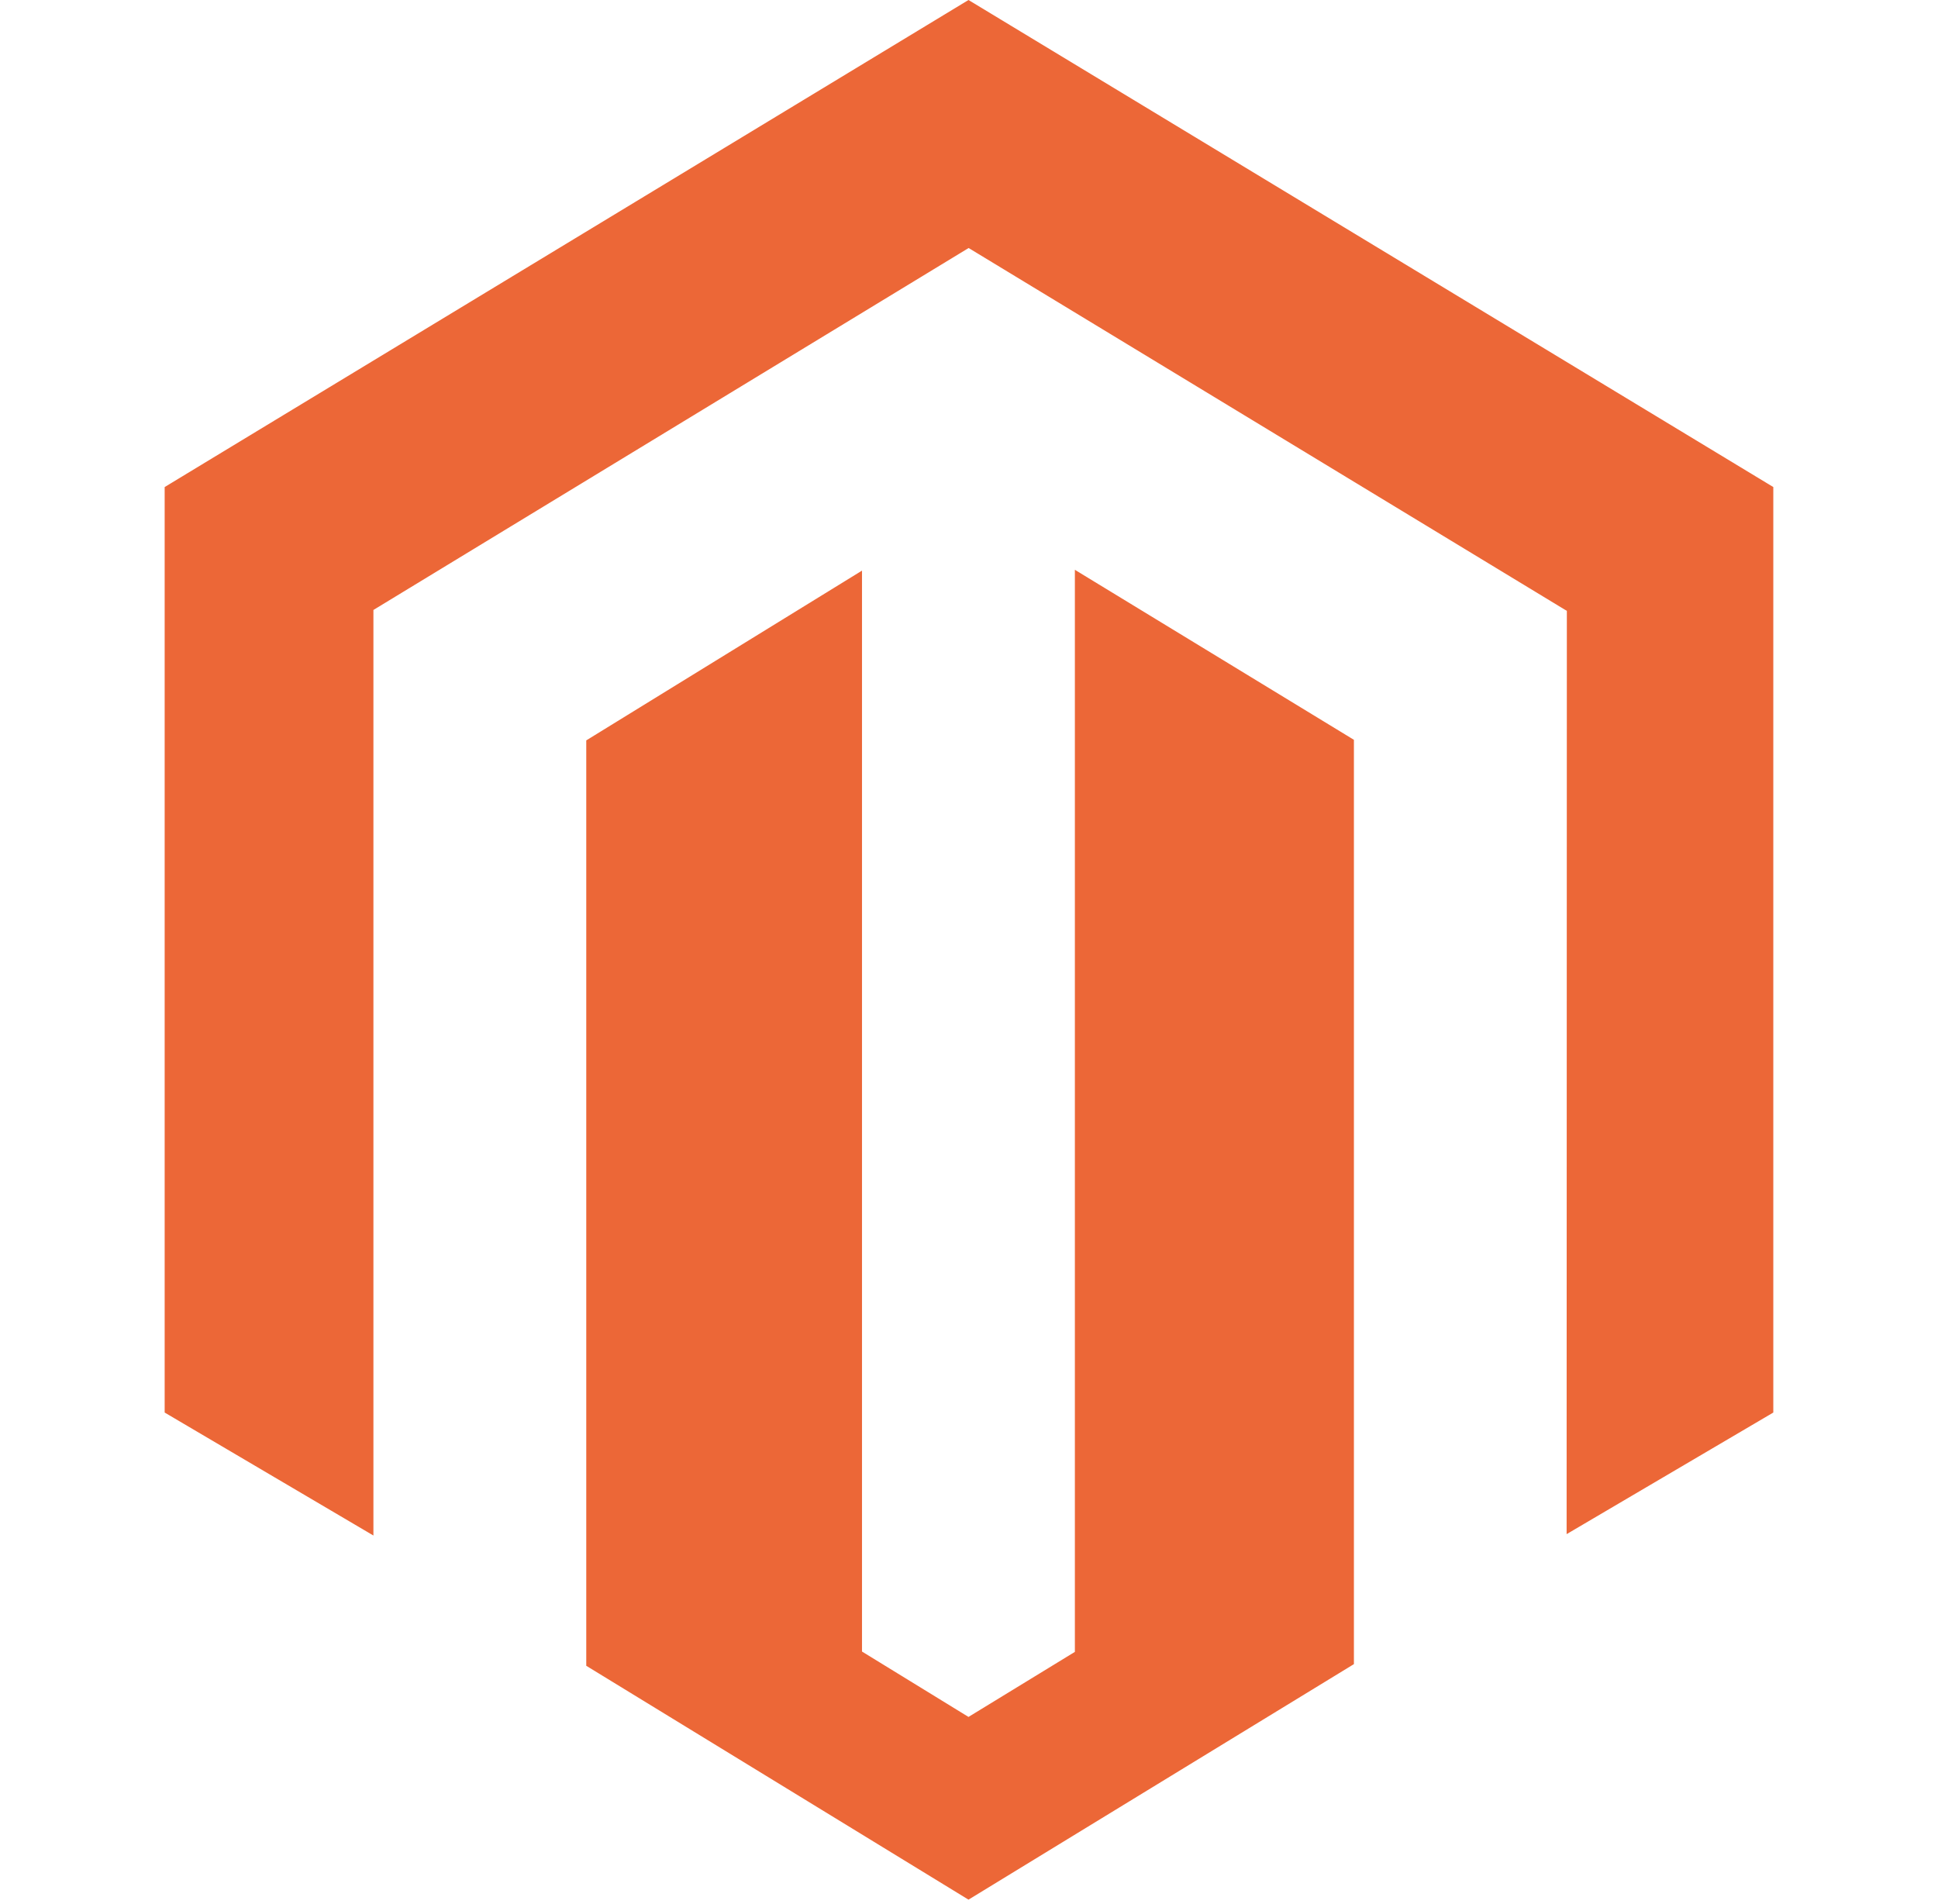 <svg width="57" height="56" viewBox="0 0 57 56" fill="none" xmlns="http://www.w3.org/2000/svg">
<g clip-path="url(#clip0_270_25444)">
<g clip-path="url(#clip1_270_25444)">
<g clip-path="url(#clip2_270_25444)">
<path d="M31.614 16.758V48.582L28.485 50.495L25.353 48.572V16.782L17.243 21.775V48.991L28.485 55.869L39.821 48.942V21.758L31.614 16.758ZM28.485 0L4.843 14.324V41.543L10.983 45.16V17.939L28.489 7.294L46.012 17.923L46.084 17.964L46.077 45.119L52.156 41.543V14.324L28.485 0Z" fill="#EC6737"/>
</g>
</g>
</g>
<defs>
<clipPath id="clip0_270_25444">
<rect width="57" height="56" fill="white"/>
</clipPath>
<clipPath id="clip1_270_25444">
<rect width="57" height="56" fill="white"/>
</clipPath>
<clipPath id="clip2_270_25444">
<rect width="57" height="56" fill="white"/>
</clipPath>
</defs>
</svg>
